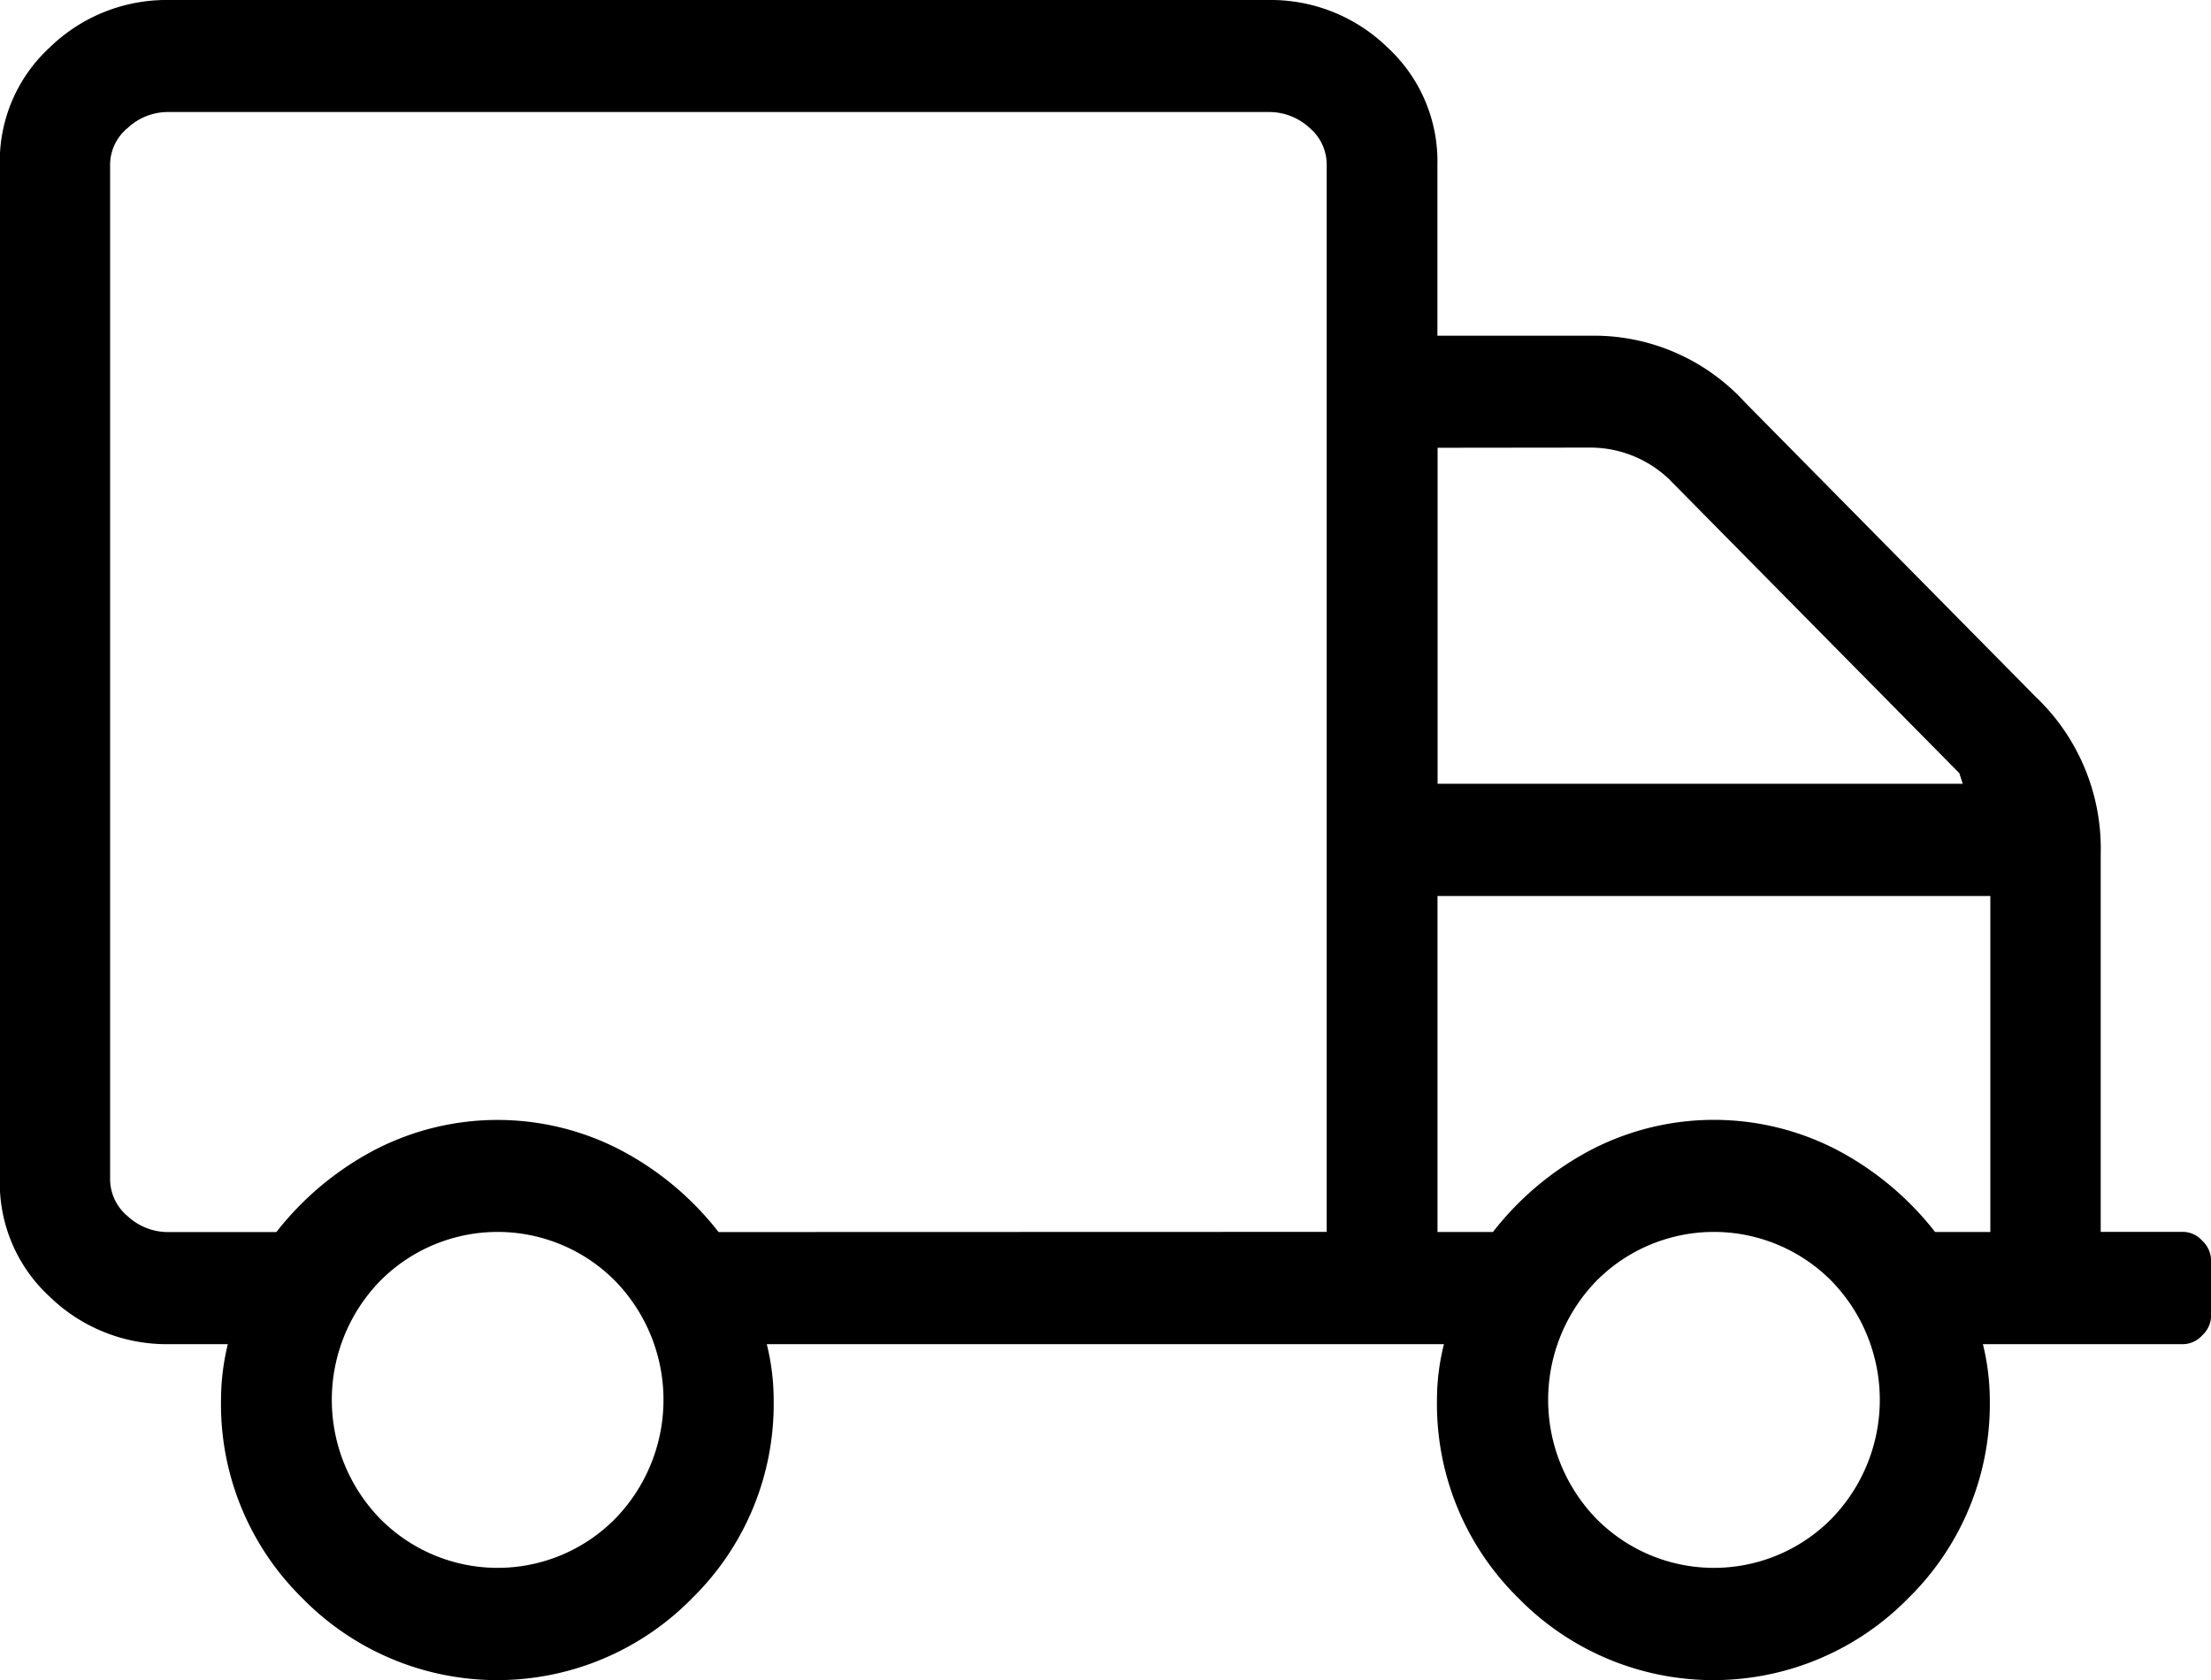 <svg xmlns="http://www.w3.org/2000/svg" width="25" height="19" viewBox="0 0 25 19">
  <g id="Group_5509" data-name="Group 5509" transform="translate(-132.36 -422.603)">
    <path id="Path_33" data-name="Path 33" d="M157.261,436.635a.312.312,0,0,1,.1.219v.634a.306.306,0,0,1-.1.217.3.3,0,0,1-.214.1h-2.266a2.677,2.677,0,0,1,.078.633,3.072,3.072,0,0,1-.919,2.237,3.084,3.084,0,0,1-4.413,0,3.072,3.072,0,0,1-.919-2.237,2.557,2.557,0,0,1,.079-.633h-7.657a2.615,2.615,0,0,1,.078.633,3.072,3.072,0,0,1-.919,2.237,3.084,3.084,0,0,1-4.413,0,3.071,3.071,0,0,1-.917-2.237,2.674,2.674,0,0,1,.077-.633h-.663a1.9,1.9,0,0,1-1.349-.535,1.746,1.746,0,0,1-.566-1.326V424.464a1.748,1.748,0,0,1,.566-1.326,1.893,1.893,0,0,1,1.349-.535H146.7a1.89,1.89,0,0,1,1.347.535,1.752,1.752,0,0,1,.566,1.326V426.4h1.72a2.31,2.31,0,0,1,1.758.754l3.281,3.324a2.369,2.369,0,0,1,.741,1.781v4.276h.938A.294.294,0,0,1,157.261,436.635Zm-9.9-.1V424.464a.542.542,0,0,0-.194-.415.671.671,0,0,0-.469-.179H134.274a.667.667,0,0,0-.469.179.54.54,0,0,0-.2.415v11.479a.546.546,0,0,0,.2.416.671.671,0,0,0,.469.178h1.211a3.44,3.44,0,0,1,1.114-.93,3.013,3.013,0,0,1,2.773,0,3.423,3.423,0,0,1,1.113.93Zm-8.046,3.245a1.928,1.928,0,0,0,0-2.691,1.87,1.87,0,0,0-2.656,0,1.928,1.928,0,0,0,0,2.691,1.867,1.867,0,0,0,2.656,0Zm9.3-12.113v3.8h5.938l-.039-.12-3.281-3.324a1.29,1.29,0,0,0-.9-.358Zm4.512,7.939a3.436,3.436,0,0,1,1.113.93h.625v-3.8h-6.251v3.8h.627a3.419,3.419,0,0,1,1.112-.93,3.015,3.015,0,0,1,2.774,0Zm-.059,4.174a1.928,1.928,0,0,0,0-2.691,1.871,1.871,0,0,0-2.657,0,1.931,1.931,0,0,0,0,2.691,1.868,1.868,0,0,0,2.657,0Z" transform="translate(0 0)"/>
  </g>
</svg>
